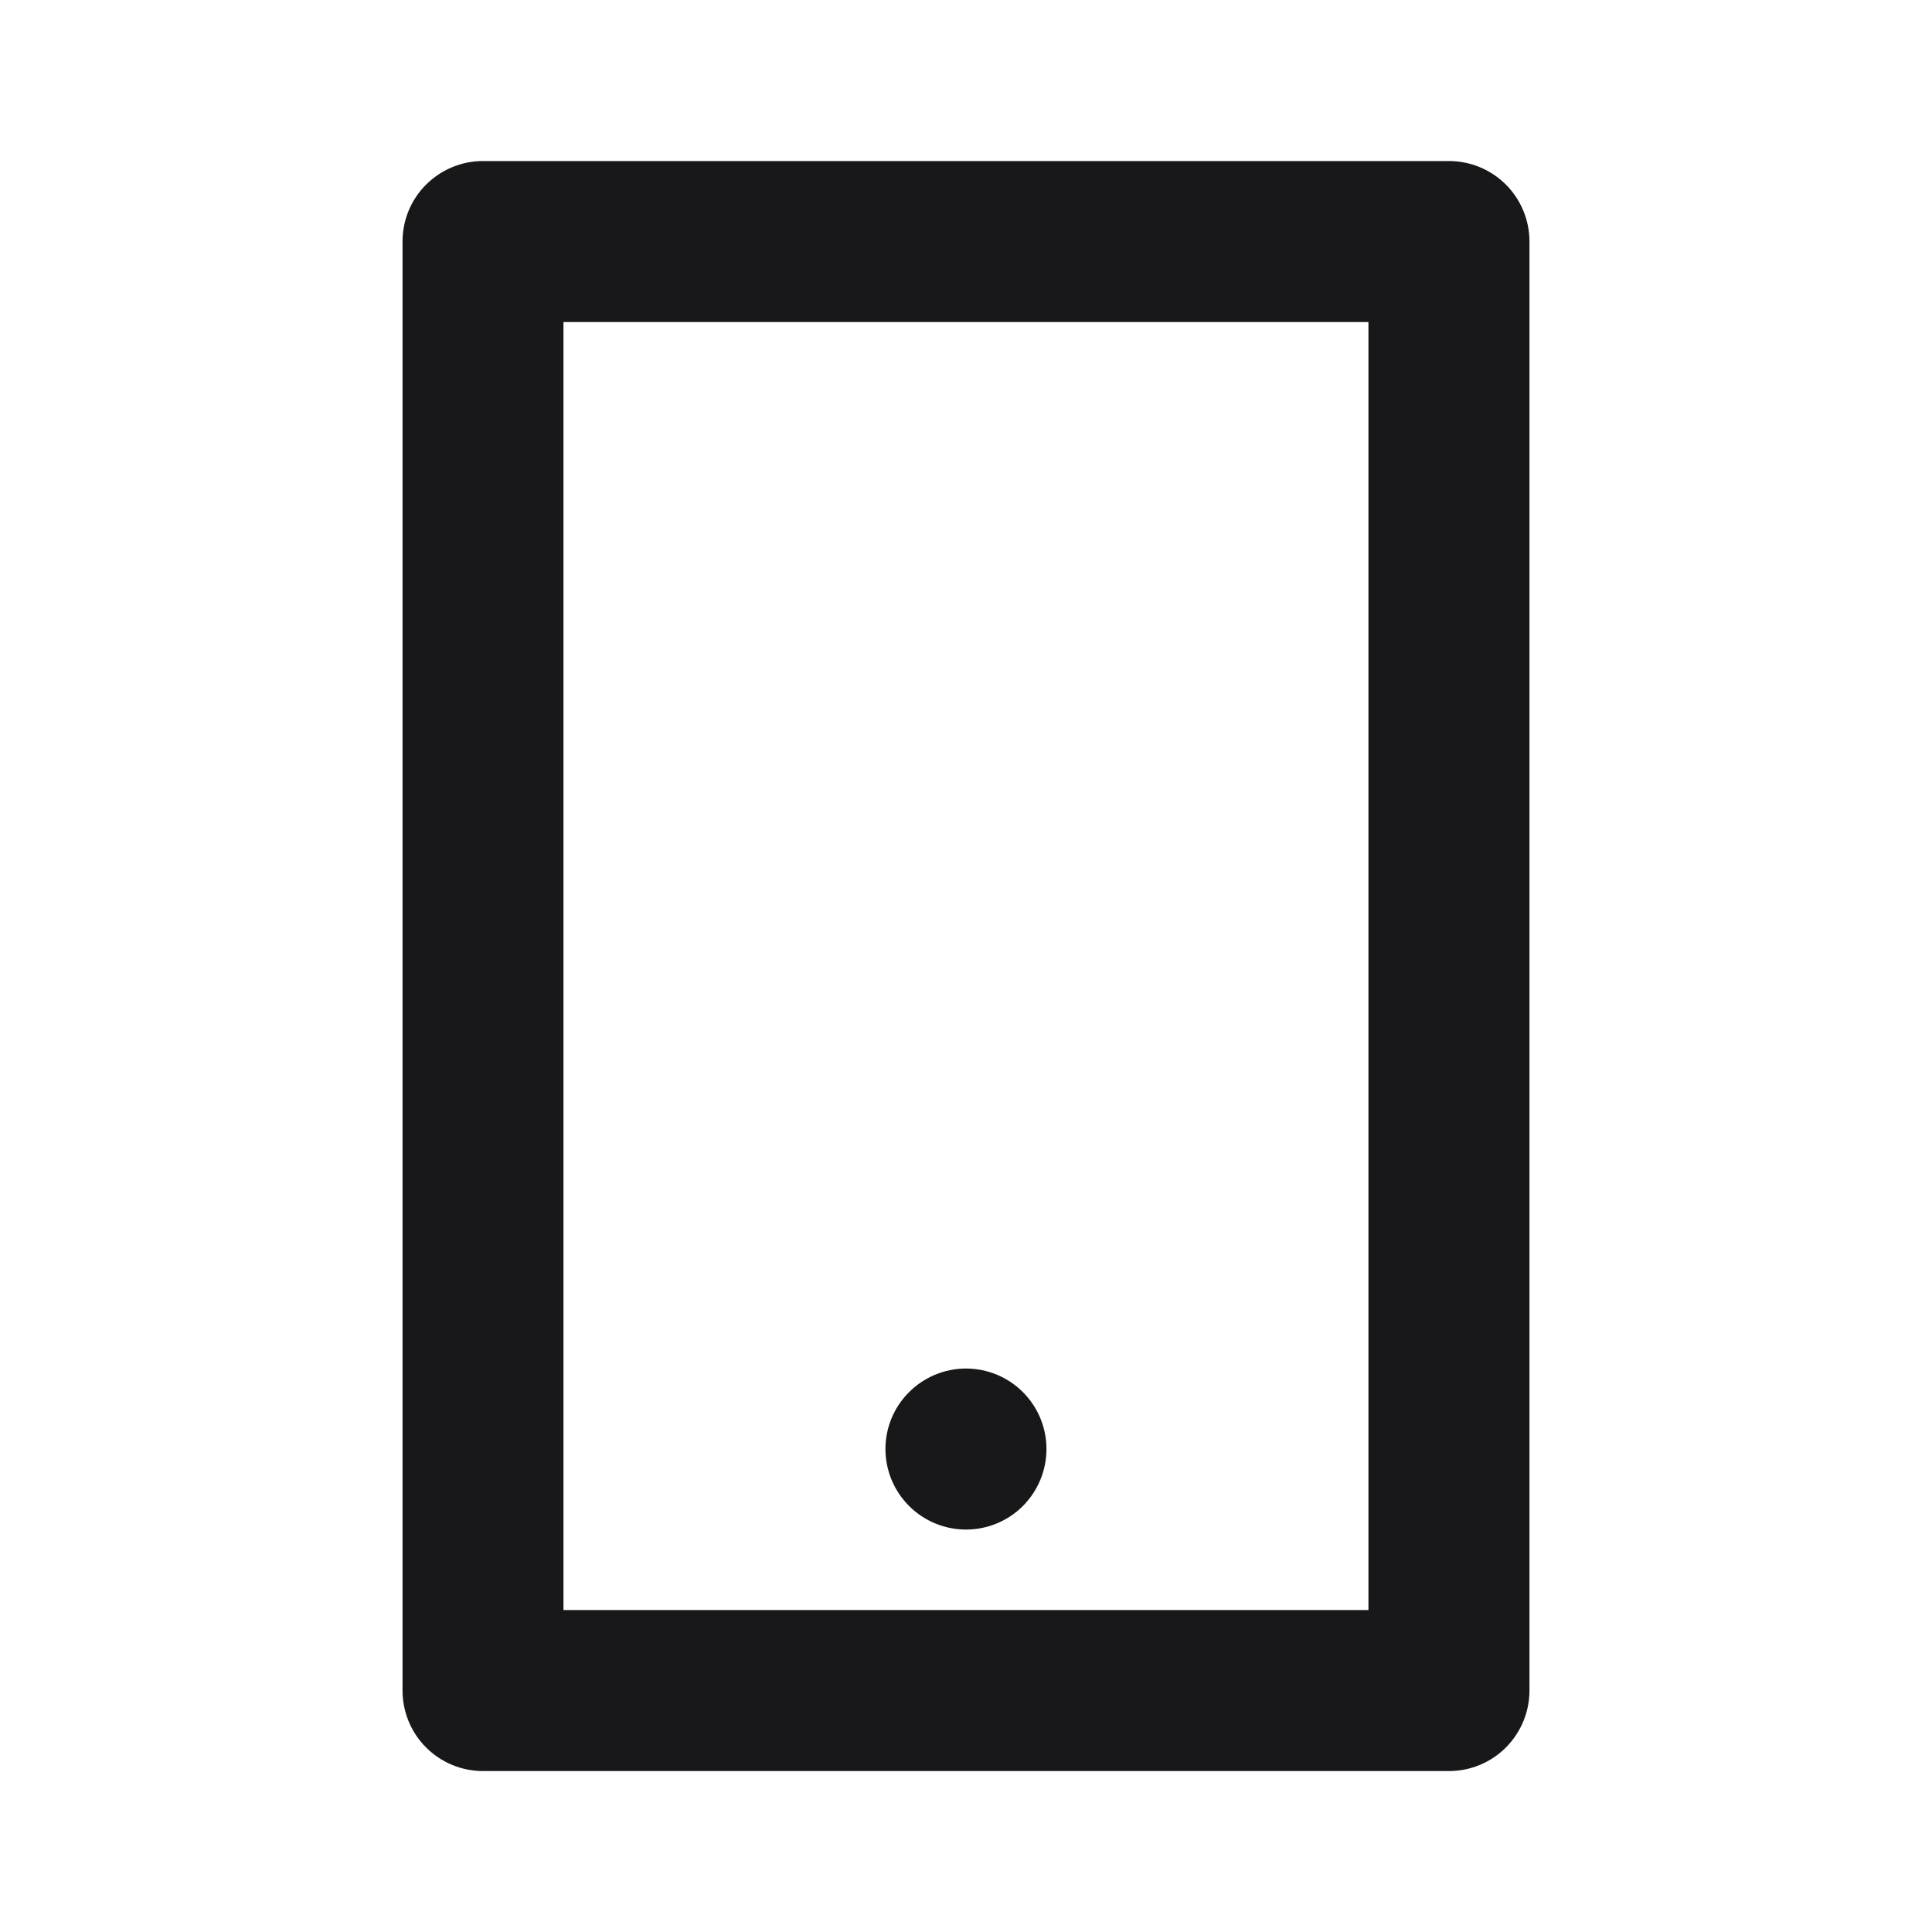 <svg width="20" height="20" viewBox="0 0 20 20" fill="none" xmlns="http://www.w3.org/2000/svg">
<g clip-path="url(#clip0_16_1268)">
<path d="M5.833 3.334V16.667H14.166V3.334H5.833ZM5 1.667H15C15.221 1.667 15.433 1.755 15.589 1.911C15.745 2.067 15.833 2.279 15.833 2.5V17.5C15.833 17.721 15.745 17.933 15.589 18.09C15.433 18.246 15.221 18.334 15 18.334H5C4.779 18.334 4.567 18.246 4.411 18.09C4.254 17.933 4.167 17.721 4.167 17.5V2.5C4.167 2.279 4.254 2.067 4.411 1.911C4.567 1.755 4.779 1.667 5 1.667ZM10 14.167C10.221 14.167 10.433 14.255 10.589 14.411C10.745 14.567 10.833 14.779 10.833 15C10.833 15.221 10.745 15.433 10.589 15.59C10.433 15.746 10.221 15.834 10 15.834C9.779 15.834 9.567 15.746 9.411 15.59C9.254 15.433 9.166 15.221 9.166 15C9.166 14.779 9.254 14.567 9.411 14.411C9.567 14.255 9.779 14.167 10 14.167Z" fill="#18181B"/>
</g>
<defs>
<clipPath id="clip0_16_1268">
<rect width="20" height="20" fill="white"/>
</clipPath>
</defs>
</svg>
